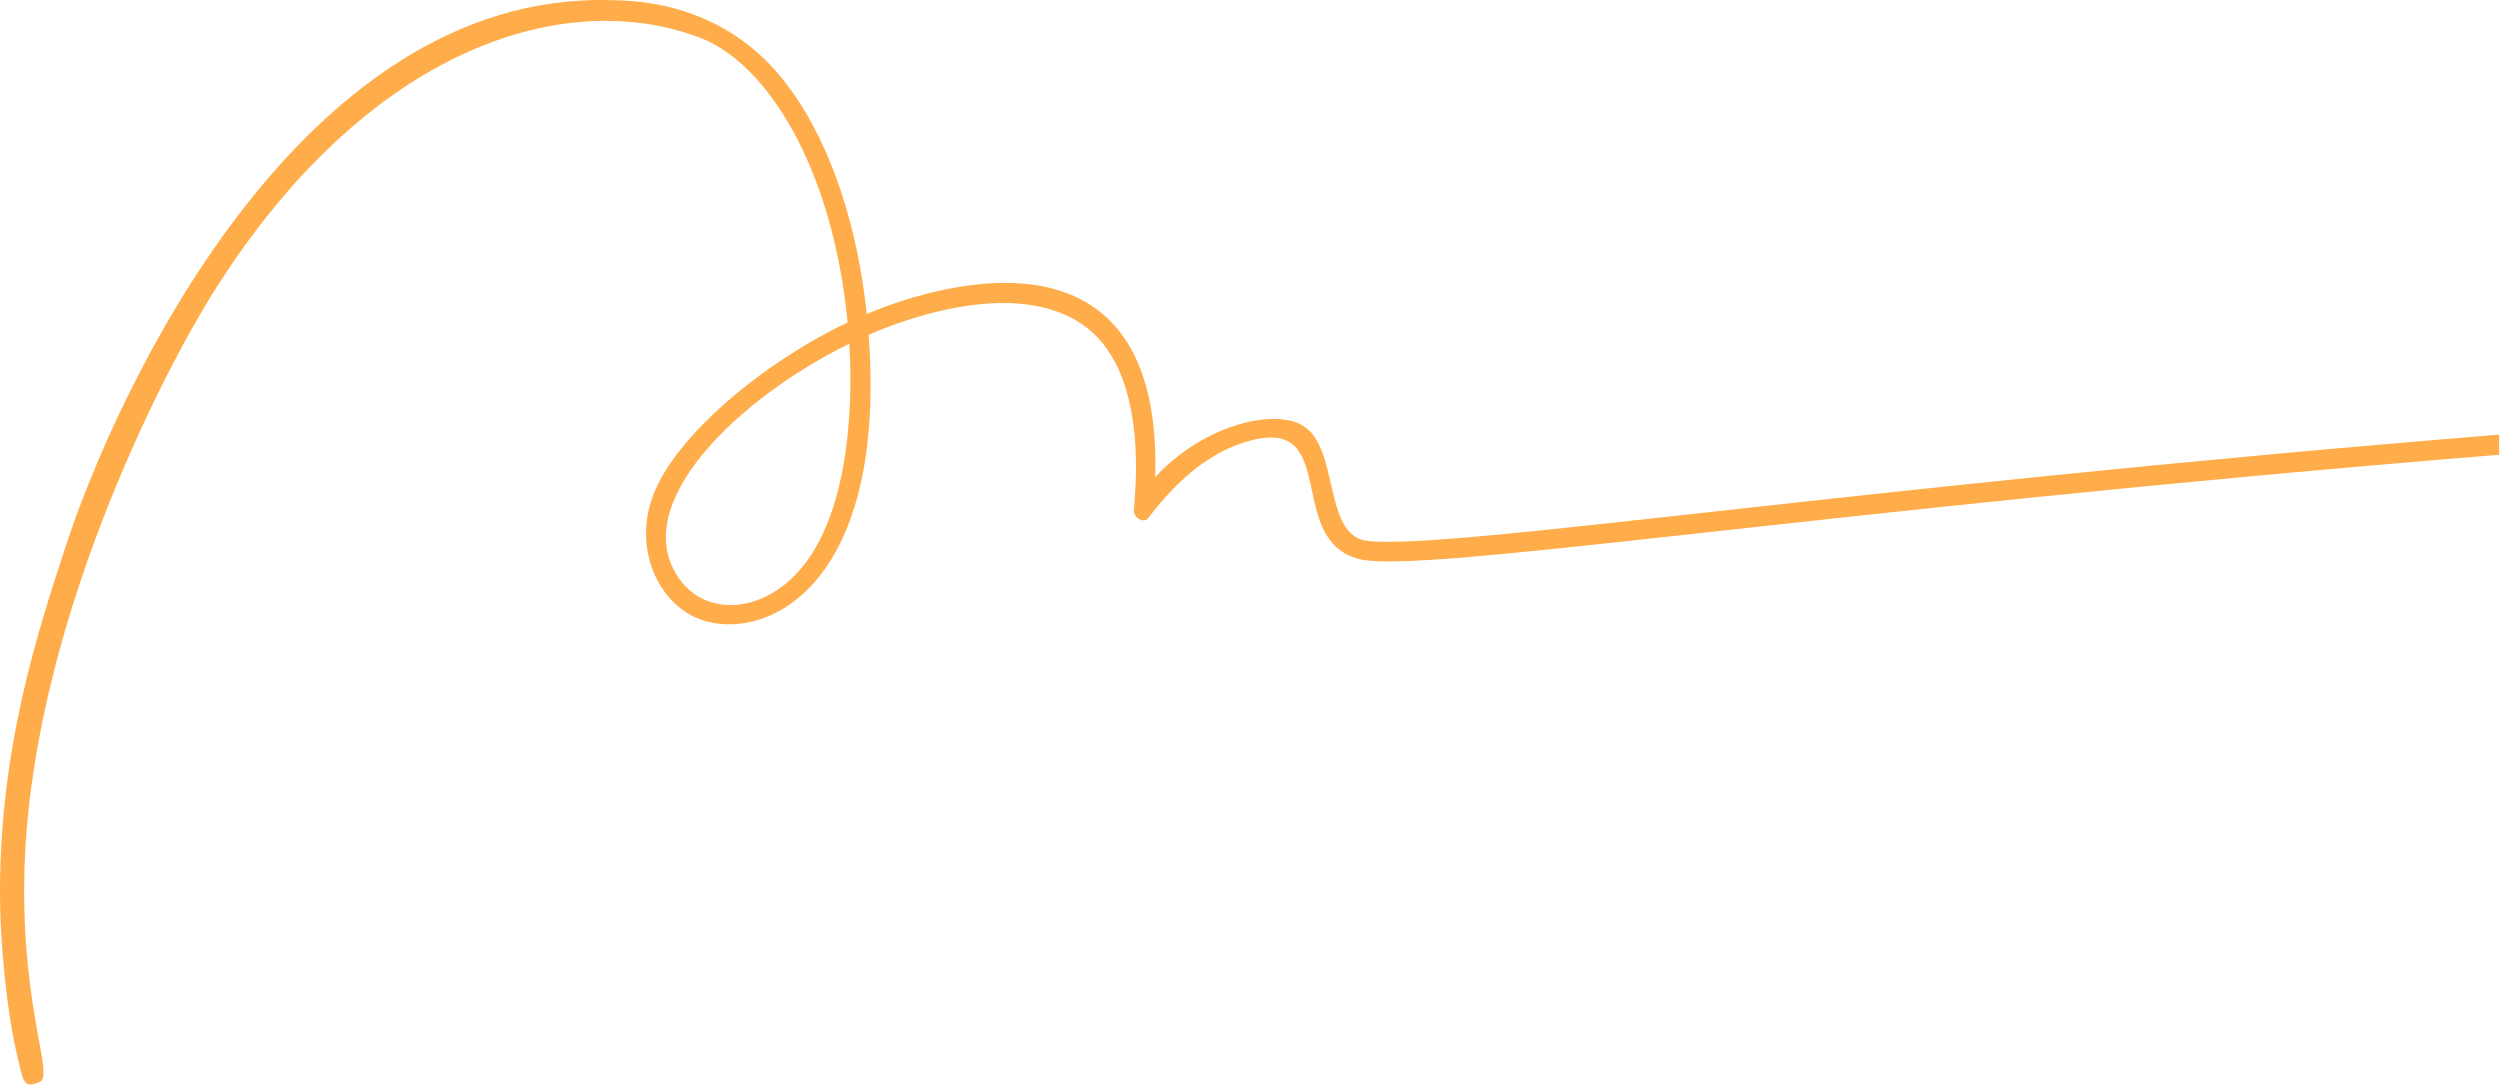 <svg viewBox="0 0 773 336" xmlns="http://www.w3.org/2000/svg"><path d="m772.727 140.614c-213.228 17.305-333.157 37.102-352.484 32.229-22.373-5.641-6.843-41.958-31.399-37.127-20.613 4.055-33.146 24.389-34.364 24.998-1.478.74-3.936-.686-3.896-2.908.055-3.147 5.296-41.144-14.524-56.456-22.529-17.405-62.523.017-67.474 2.175 6.239 83.724-37.694 97.405-56.015 86.066-10.558-6.534-16.019-21.466-10.827-35.894 6.886-19.133 35.137-42.142 60.341-53.976-4.607-47.796-24.894-80.096-45.539-88.011-41.255-15.815-102.621 2.246-150.689 78.858-15.587 24.843-57.161 104.986-58.353 181.123-.636 40.64 9.178 60.825 4.836 62.802-4.994 2.273-5.086-.327-6.425-5.599-4.325-17.026-5.712-39.556-5.876-48.855-.847-47.949 12.229-86.431 20.236-111.003 15-46.031 71.674-171.598 168.493-168.996 7.43.199 35.131.227 54.674 26.28 3.596 4.794 19.831 26.437 24.561 70.768 7.556-3.179 91.883-38.653 89.187 50.449 13.805-15.129 35.128-21.326 44.985-16.304 12.456 6.346 6.43 34.745 20.965 36.068 27.451 2.499 145.853-16.373 349.587-32.907zm-510.121-34.33c-33.653 16.409-68.986 49.581-52.553 72.698 8.375 11.783 25.762 10.659 37.459-2.994 18.129-21.159 15.45-64.01 15.094-69.704z" fill="#ffad4a"/></svg>